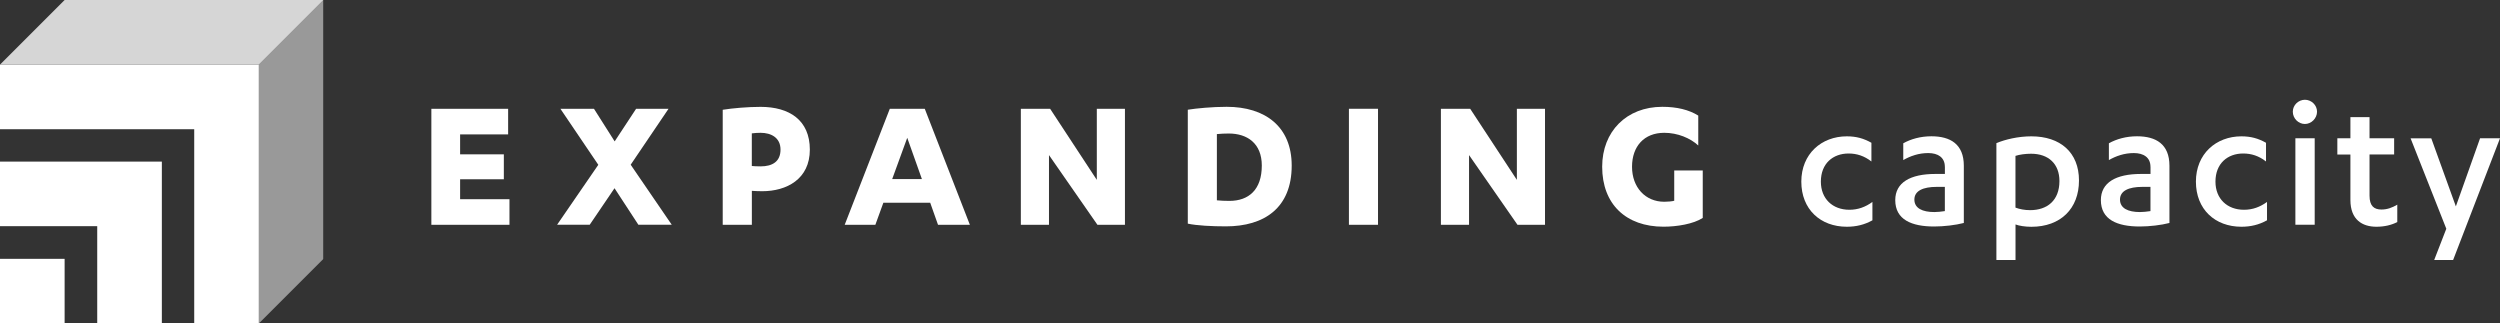 <?xml version="1.0" encoding="UTF-8"?>
<svg xmlns="http://www.w3.org/2000/svg" xmlns:xlink="http://www.w3.org/1999/xlink" id="Layer_2" viewBox="0 0 524.27 67.83" width="524.27" height="67.83" x="0" y="0"><rect x="0" y="0" width="524.27" height="67.83" fill="#333333" stroke="none"/><defs><style>.cls-1{clip-path:url(#clippath);}.cls-2{fill:none;}.cls-2,.cls-3{stroke-width:0px;}.cls-4{clip-path:url(#clippath-1);}.cls-5{clip-path:url(#clippath-4);}.cls-6{clip-path:url(#clippath-3);}.cls-7{clip-path:url(#clippath-2);}.cls-8{opacity:.5;}.cls-9{opacity:.8;}.cls-3{fill:#fff;}</style><clipPath id="clippath"><rect class="cls-2" width="67.83" height="67.83"/></clipPath><clipPath id="clippath-1"><rect class="cls-2" width="67.83" height="67.83"/></clipPath><clipPath id="clippath-2"><rect class="cls-2" width="67.83" height="67.83"/></clipPath><clipPath id="clippath-3"><rect class="cls-2" x="0" width="67.83" height="13.55"/></clipPath><clipPath id="clippath-4"><rect class="cls-2" x="54.28" width="13.55" height="67.83"/></clipPath></defs><g id="Laag_4"><path class="cls-3" d="m106.84,41.77v5.37h-16.38v-24.33h16.1v5.37h-10.07v4.18h9.17v5.24h-9.17v4.18h10.36Z"/><path class="cls-3" d="m132.27,34.56l8.6,12.57h-7l-5-7.66-5.2,7.66h-6.84l8.64-12.57-7.95-11.75h7.04l4.34,6.84,4.5-6.84h6.8l-7.95,11.75Z"/><path class="cls-3" d="m157.66,47.14h-6.1v-24.12c2.05-.33,5.24-.61,7.95-.61,6.02,0,10.32,2.78,10.32,8.97s-4.87,8.72-9.99,8.72c-.74,0-1.68-.04-2.17-.08v7.13Zm0-12.33c.29.04,1.15.08,1.84.08,2.5,0,4.18-1.02,4.18-3.52s-1.97-3.52-4.18-3.52c-.49,0-1.35.04-1.84.12v6.84Z"/><path class="cls-3" d="m185.25,42.51l-1.68,4.63h-6.43l9.46-24.33h7.33l9.46,24.33h-6.68l-1.64-4.63h-9.83Zm5-13.6l-3.15,8.64h6.23l-3.07-8.64Z"/><path class="cls-3" d="m230.01,37.72v-14.91h5.9v24.33h-5.77l-10.16-14.62v14.62h-5.9v-24.33h6.14l9.79,14.91Z"/><path class="cls-3" d="m249.09,23.01c1.8-.29,5.16-.61,8.15-.61,8.11,0,13.64,4.18,13.64,12.33,0,8.89-5.77,12.74-13.8,12.74-2.91,0-6.1-.16-7.99-.57v-23.88Zm6.1,19c.74.08,1.76.12,2.62.12,4.05,0,6.8-2.33,6.8-7.41,0-4.67-3.07-6.72-6.92-6.72-.78,0-1.76.04-2.5.12v13.88Z"/><path class="cls-3" d="m288.98,47.14h-6.1v-24.33h6.1v24.33Z"/><path class="cls-3" d="m318.1,37.72v-14.91h5.9v24.33h-5.77l-10.16-14.62v14.62h-5.9v-24.33h6.14l9.79,14.91Z"/><path class="cls-3" d="m356.14,30.51c-1.68-1.56-4.34-2.66-7.13-2.66-4.22,0-6.76,2.83-6.76,7.13s2.78,7.33,6.76,7.33c.66,0,1.68-.08,2.09-.21v-6.35h5.98v9.95c-1.93,1.27-5.41,1.84-8.23,1.84-7.86,0-12.86-4.71-12.86-12.57,0-7.41,5.12-12.57,12.61-12.57,3.03,0,5.57.61,7.54,1.84v6.27Z"/><path class="cls-3" d="m392.46,33.87c-1.52-1.19-3.11-1.68-4.79-1.68-3.28,0-5.82,2.09-5.82,5.9,0,3.6,2.46,5.9,5.98,5.9,1.8,0,3.36-.57,4.83-1.64v3.85c-1.68.94-3.44,1.35-5.37,1.35-5.53,0-9.54-3.65-9.54-9.46s4.22-9.5,9.54-9.5c2.01,0,3.56.45,5.16,1.35v3.93Z"/><path class="cls-3" d="m407.85,34.97c0-1.97-1.47-2.87-3.48-2.87s-3.73.61-5.24,1.47v-3.52c1.6-.9,3.65-1.47,5.9-1.47,3.97,0,6.8,1.64,6.8,6.18v12c-1.72.45-4.18.74-6.23.74-4.71,0-8.15-1.43-8.15-5.53,0-3.69,3.15-5.49,8.4-5.49h2.01v-1.52Zm0,4.22h-1.72c-2.83,0-4.67.82-4.67,2.66s1.72,2.62,4.18,2.62c.61,0,1.47-.08,2.21-.2v-5.08Z"/><path class="cls-3" d="m418.66,30.02c1.84-.78,4.59-1.43,7.33-1.43,6.06,0,9.99,3.36,9.99,9.26s-3.85,9.71-9.99,9.71c-1.31,0-2.58-.21-3.32-.49v7.45h-4.01v-24.49Zm4.01,13.52c.86.33,1.92.53,3.07.53,3.6,0,6.14-2.05,6.14-6.1,0-3.6-2.29-5.73-5.94-5.73-1.15,0-2.42.16-3.28.45v10.85Z"/><path class="cls-3" d="m450.97,34.97c0-1.97-1.47-2.87-3.48-2.87s-3.73.61-5.24,1.47v-3.52c1.6-.9,3.65-1.47,5.9-1.47,3.97,0,6.8,1.64,6.8,6.18v12c-1.72.45-4.18.74-6.23.74-4.71,0-8.15-1.43-8.15-5.53,0-3.69,3.15-5.49,8.4-5.49h2.01v-1.52Zm0,4.22h-1.72c-2.83,0-4.67.82-4.67,2.66s1.72,2.62,4.18,2.62c.61,0,1.47-.08,2.21-.2v-5.08Z"/><path class="cls-3" d="m475.21,33.87c-1.51-1.19-3.11-1.68-4.79-1.68-3.28,0-5.82,2.09-5.82,5.9,0,3.6,2.46,5.9,5.98,5.9,1.8,0,3.36-.57,4.83-1.64v3.85c-1.68.94-3.44,1.35-5.37,1.35-5.53,0-9.54-3.65-9.54-9.46s4.22-9.5,9.54-9.5c2.01,0,3.56.45,5.16,1.35v3.93Z"/><path class="cls-3" d="m480.82,23.42c0-1.39,1.19-2.5,2.54-2.5s2.54,1.11,2.54,2.5-1.19,2.58-2.54,2.58-2.54-1.15-2.54-2.58Zm4.59,23.71h-4.05v-18.14h4.05v18.14Z"/><path class="cls-3" d="m490.16,28.99h2.74v-4.42h4.01v4.42h5.16v3.4h-5.16v8.64c0,2.17.94,2.91,2.5,2.91,1.19,0,2.21-.37,3.32-1.02v3.65c-1.19.61-2.66.98-4.38.98-2.95,0-5.45-1.47-5.45-5.61v-9.54h-2.74v-3.4Z"/><path class="cls-3" d="m515.01,43.29l5.08-14.29h4.18l-9.83,25.52h-3.97l2.54-6.55-7.49-18.96h4.34l5.16,14.29Z"/><g id="JBIO-EC-Brandmark_Rev"><g class="cls-1"><g class="cls-4"><rect class="cls-3" y="54.28" width="13.55" height="13.55"/><g class="cls-7"><g class="cls-9"><g class="cls-6"><polygon class="cls-3" points="54.28 13.55 0 13.55 13.55 0 67.83 0 54.28 13.55"/></g></g><g class="cls-8"><g class="cls-5"><polygon class="cls-3" points="54.28 67.83 54.28 13.55 67.83 0 67.83 54.28 54.28 67.83"/></g></g></g><polygon class="cls-3" points="0 33.89 0 47.43 20.39 47.43 20.39 67.83 33.94 67.83 33.94 33.89 0 33.89"/><polygon class="cls-3" points="0 13.55 0 27.1 40.73 27.1 40.73 67.82 54.28 67.82 54.28 13.55 0 13.55"/></g></g></g></g></svg>
